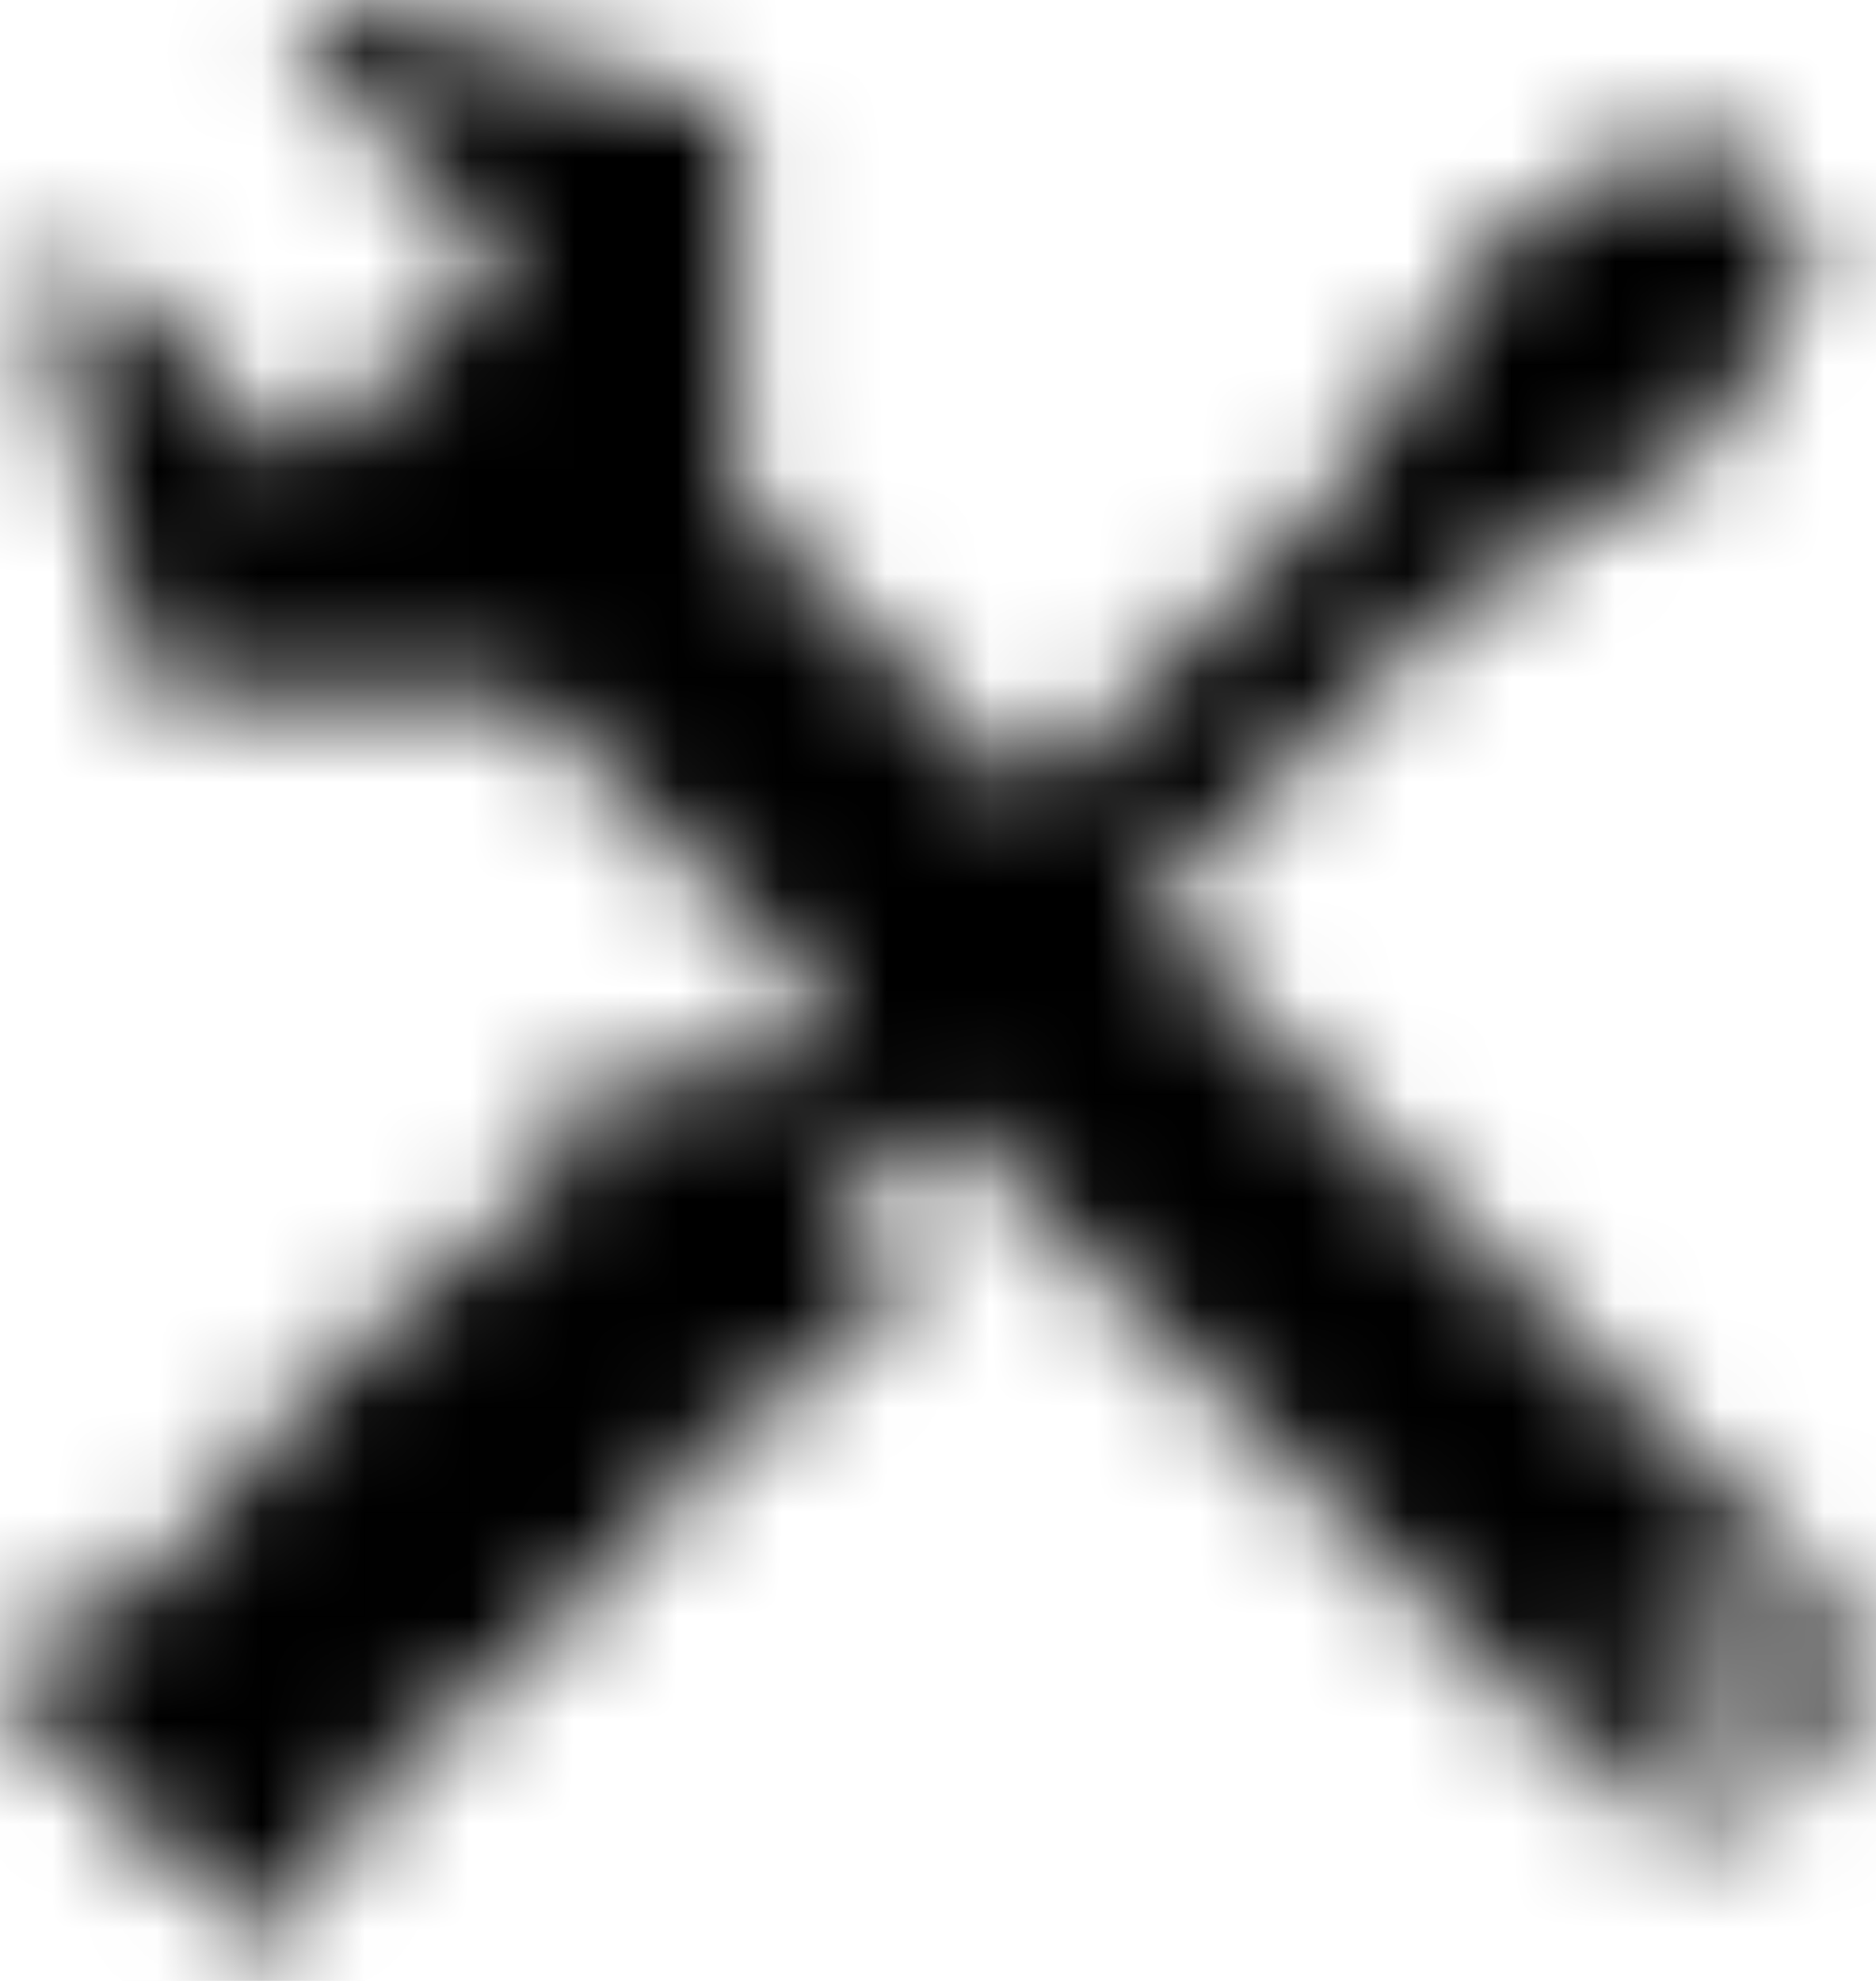 <svg xmlns="http://www.w3.org/2000/svg" xmlns:xlink="http://www.w3.org/1999/xlink" width="18" height="19" viewBox="0 0 18 19">
    <defs>
        <path id="a" d="M20.289 18.07l.012-.004-6.309-6.336 2.863-2.863 2.555-1.649 1.02-1.828-1.184-1.183-1.828 1.019-1.648 2.559-2.86 2.859-2.84-2.848-.011-3.765L6.211 3l-.41.41 2.047 2.043-1.996 2L3.805 5.41l-.41.406 1.031 3.848 3.664.007-.024.028 2.891 2.902-1.07 1.07-.699-.703-1.083 1.086.336.332c-.972.371-3.652 3.055-4.027 4.024l-.336-.332L3 19.16l2.484 2.48 1.082-1.082-.339-.336c.972-.367 3.656-3.054 4.027-4.023l.336.336 1.082-1.082-.699-.699 1.066-1.067 6.305 6.328.011-.008c.536.52 1.395.52 1.918-.011a1.373 1.373 0 0 0 .016-1.926zm-.519 1.418a.61.61 0 0 1-.86 0 .613.613 0 0 1-.004-.859.618.618 0 0 1 .864 0 .606.606 0 0 1 0 .859z"/>
    </defs>
    <g fill="none" fill-rule="evenodd" transform="translate(-3 -3)">
        <mask id="b" fill="#fff">
            <use xlink:href="#a"/>
        </mask>
        <g fill="#000" mask="url(#b)">
            <path d="M0 0h24v24H0z"/>
        </g>
    </g>
</svg>
